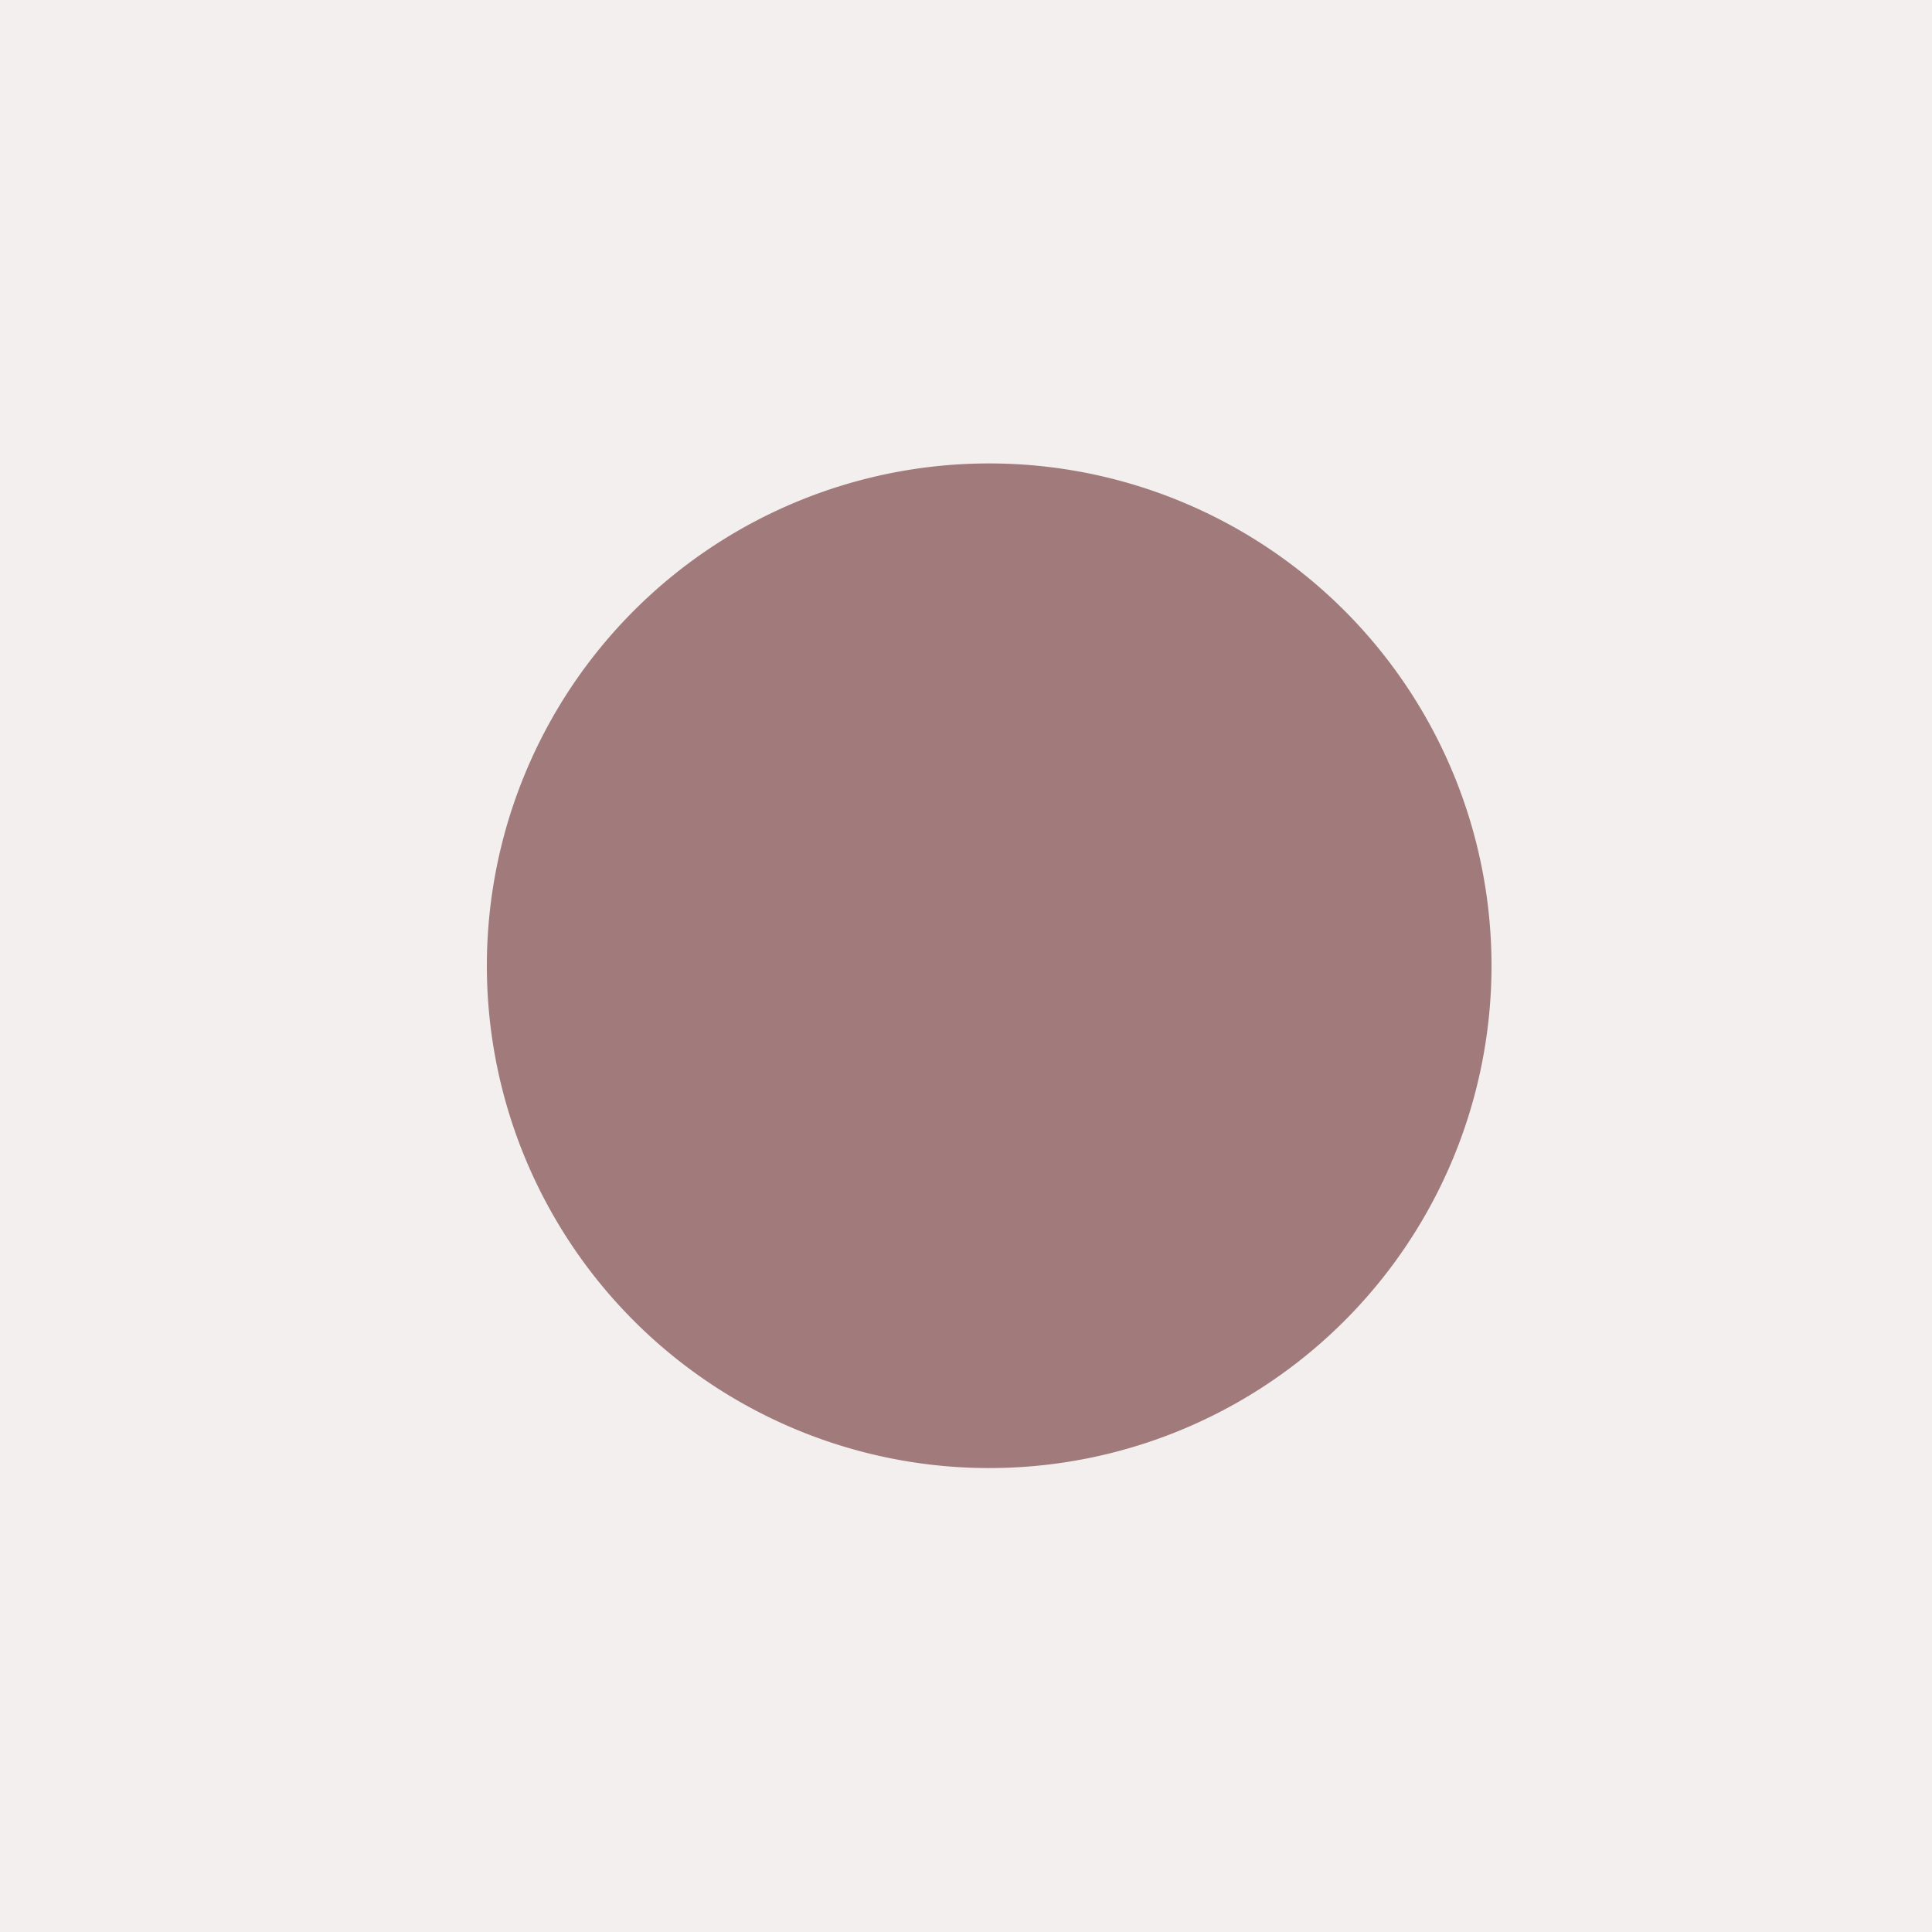 <!--

Generated by DrawGPT.
Free, open source, AI generated images in SVG, PNG, and HTML Canvas format.
https://drawgpt.ai

Created: 2023-09-27T05:40:44.486Z
Link: https://drawgpt.ai/prompt/95725/

-->
<svg xmlns="http://www.w3.org/2000/svg" xmlns:xlink="http://www.w3.org/1999/xlink" width="500" height="500"><defs/><g><rect fill="#F3EFEF" stroke="none" x="0" y="0" width="512" height="512"/><path fill="#A17B7B" stroke="none" paint-order="stroke fill markers" d=" M 386 250 A 130 130 0 1 1 386 249.87"/><path fill="none" stroke="none"/></g></svg>